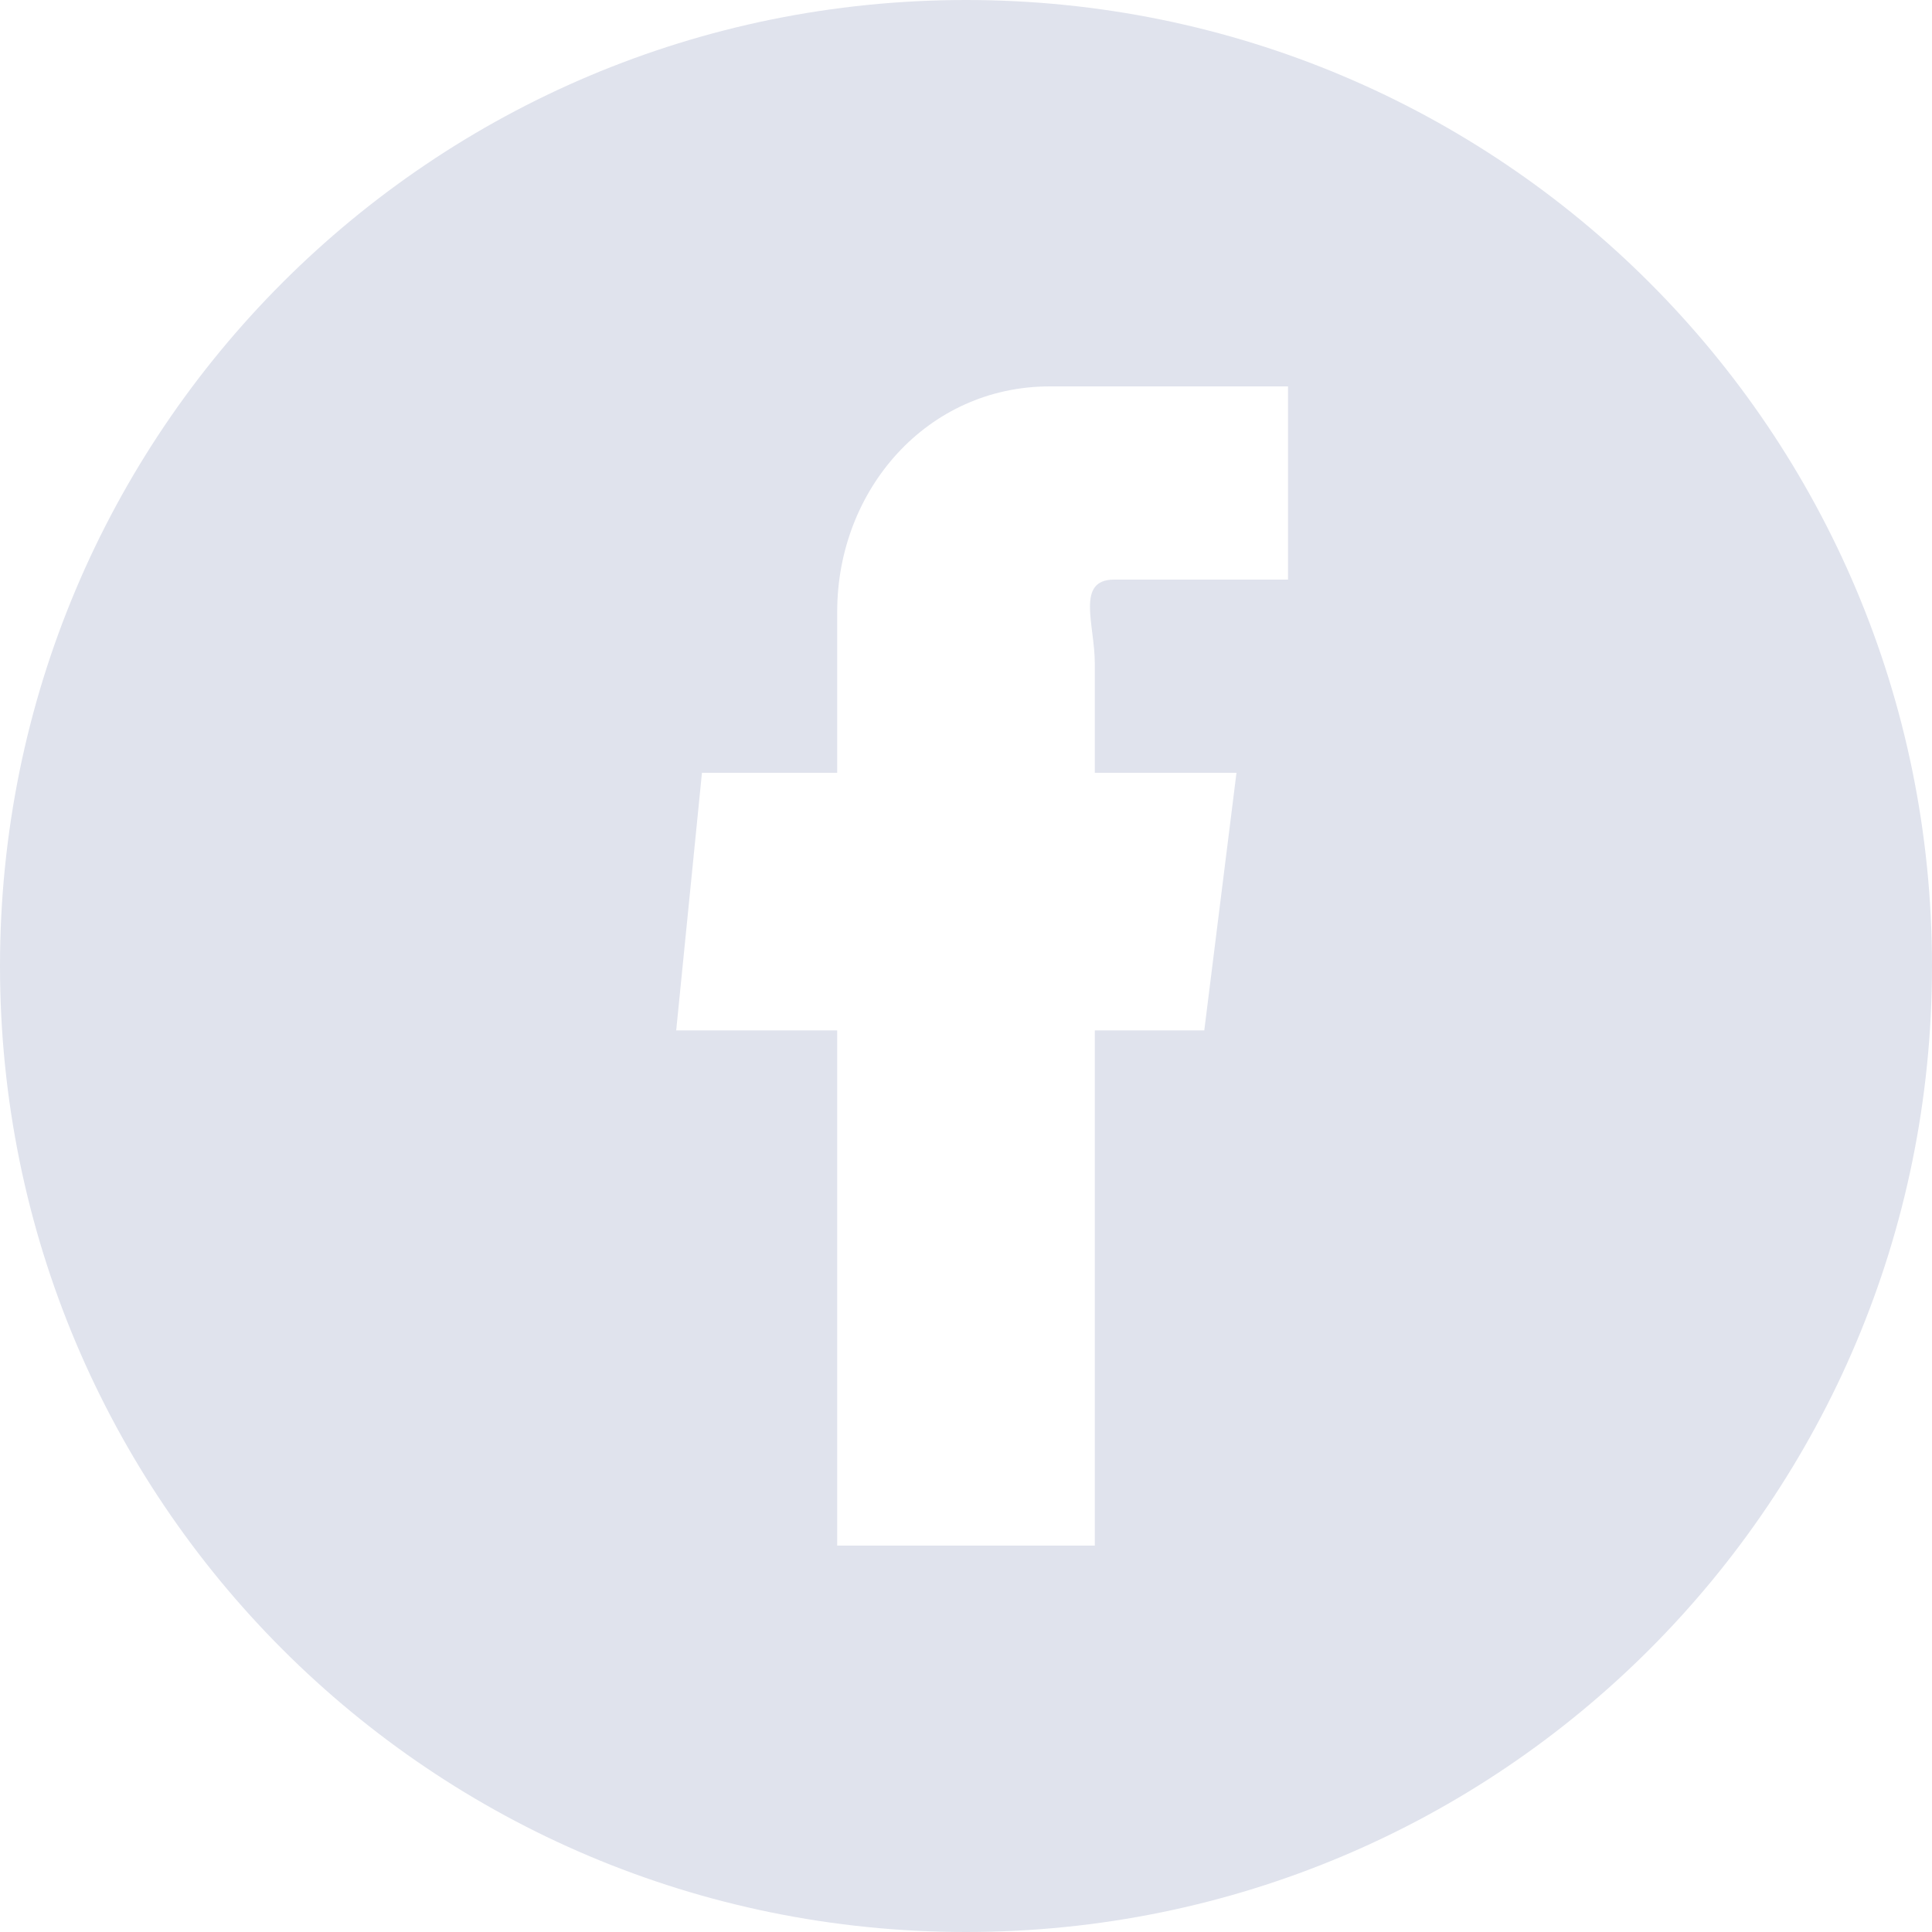 <?xml version="1.0" encoding="utf-8"?>
<!-- Generator: Adobe Illustrator 19.0.0, SVG Export Plug-In . SVG Version: 6.00 Build 0)  -->
<svg version="1.1" id="fb-icon" xmlns="http://www.w3.org/2000/svg" xmlns:xlink="http://www.w3.org/1999/xlink" x="0px" y="0px"
	 viewBox="0 0 30 30" style="enable-background:new 0 0 30 30;" xml:space="preserve">
<style type="text/css">
	.st0{fill:#E0E3ED;}
</style>
<path id="facebook_1_" class="st0" d="M15,0C6.7,0,0,6.7,0,15s6.7,15,15,15c8.3,0,15-6.7,15-15S23.3,0,15,0z M20,9h-2.7
	C16.7,9,17,9.7,17,10.3V12h2.2l-0.5,4H17v8h-4v-8h-2.5l0.4-4H13V9.5C13,7.6,14.4,6,16.3,6H20V9z"/>
</svg>
